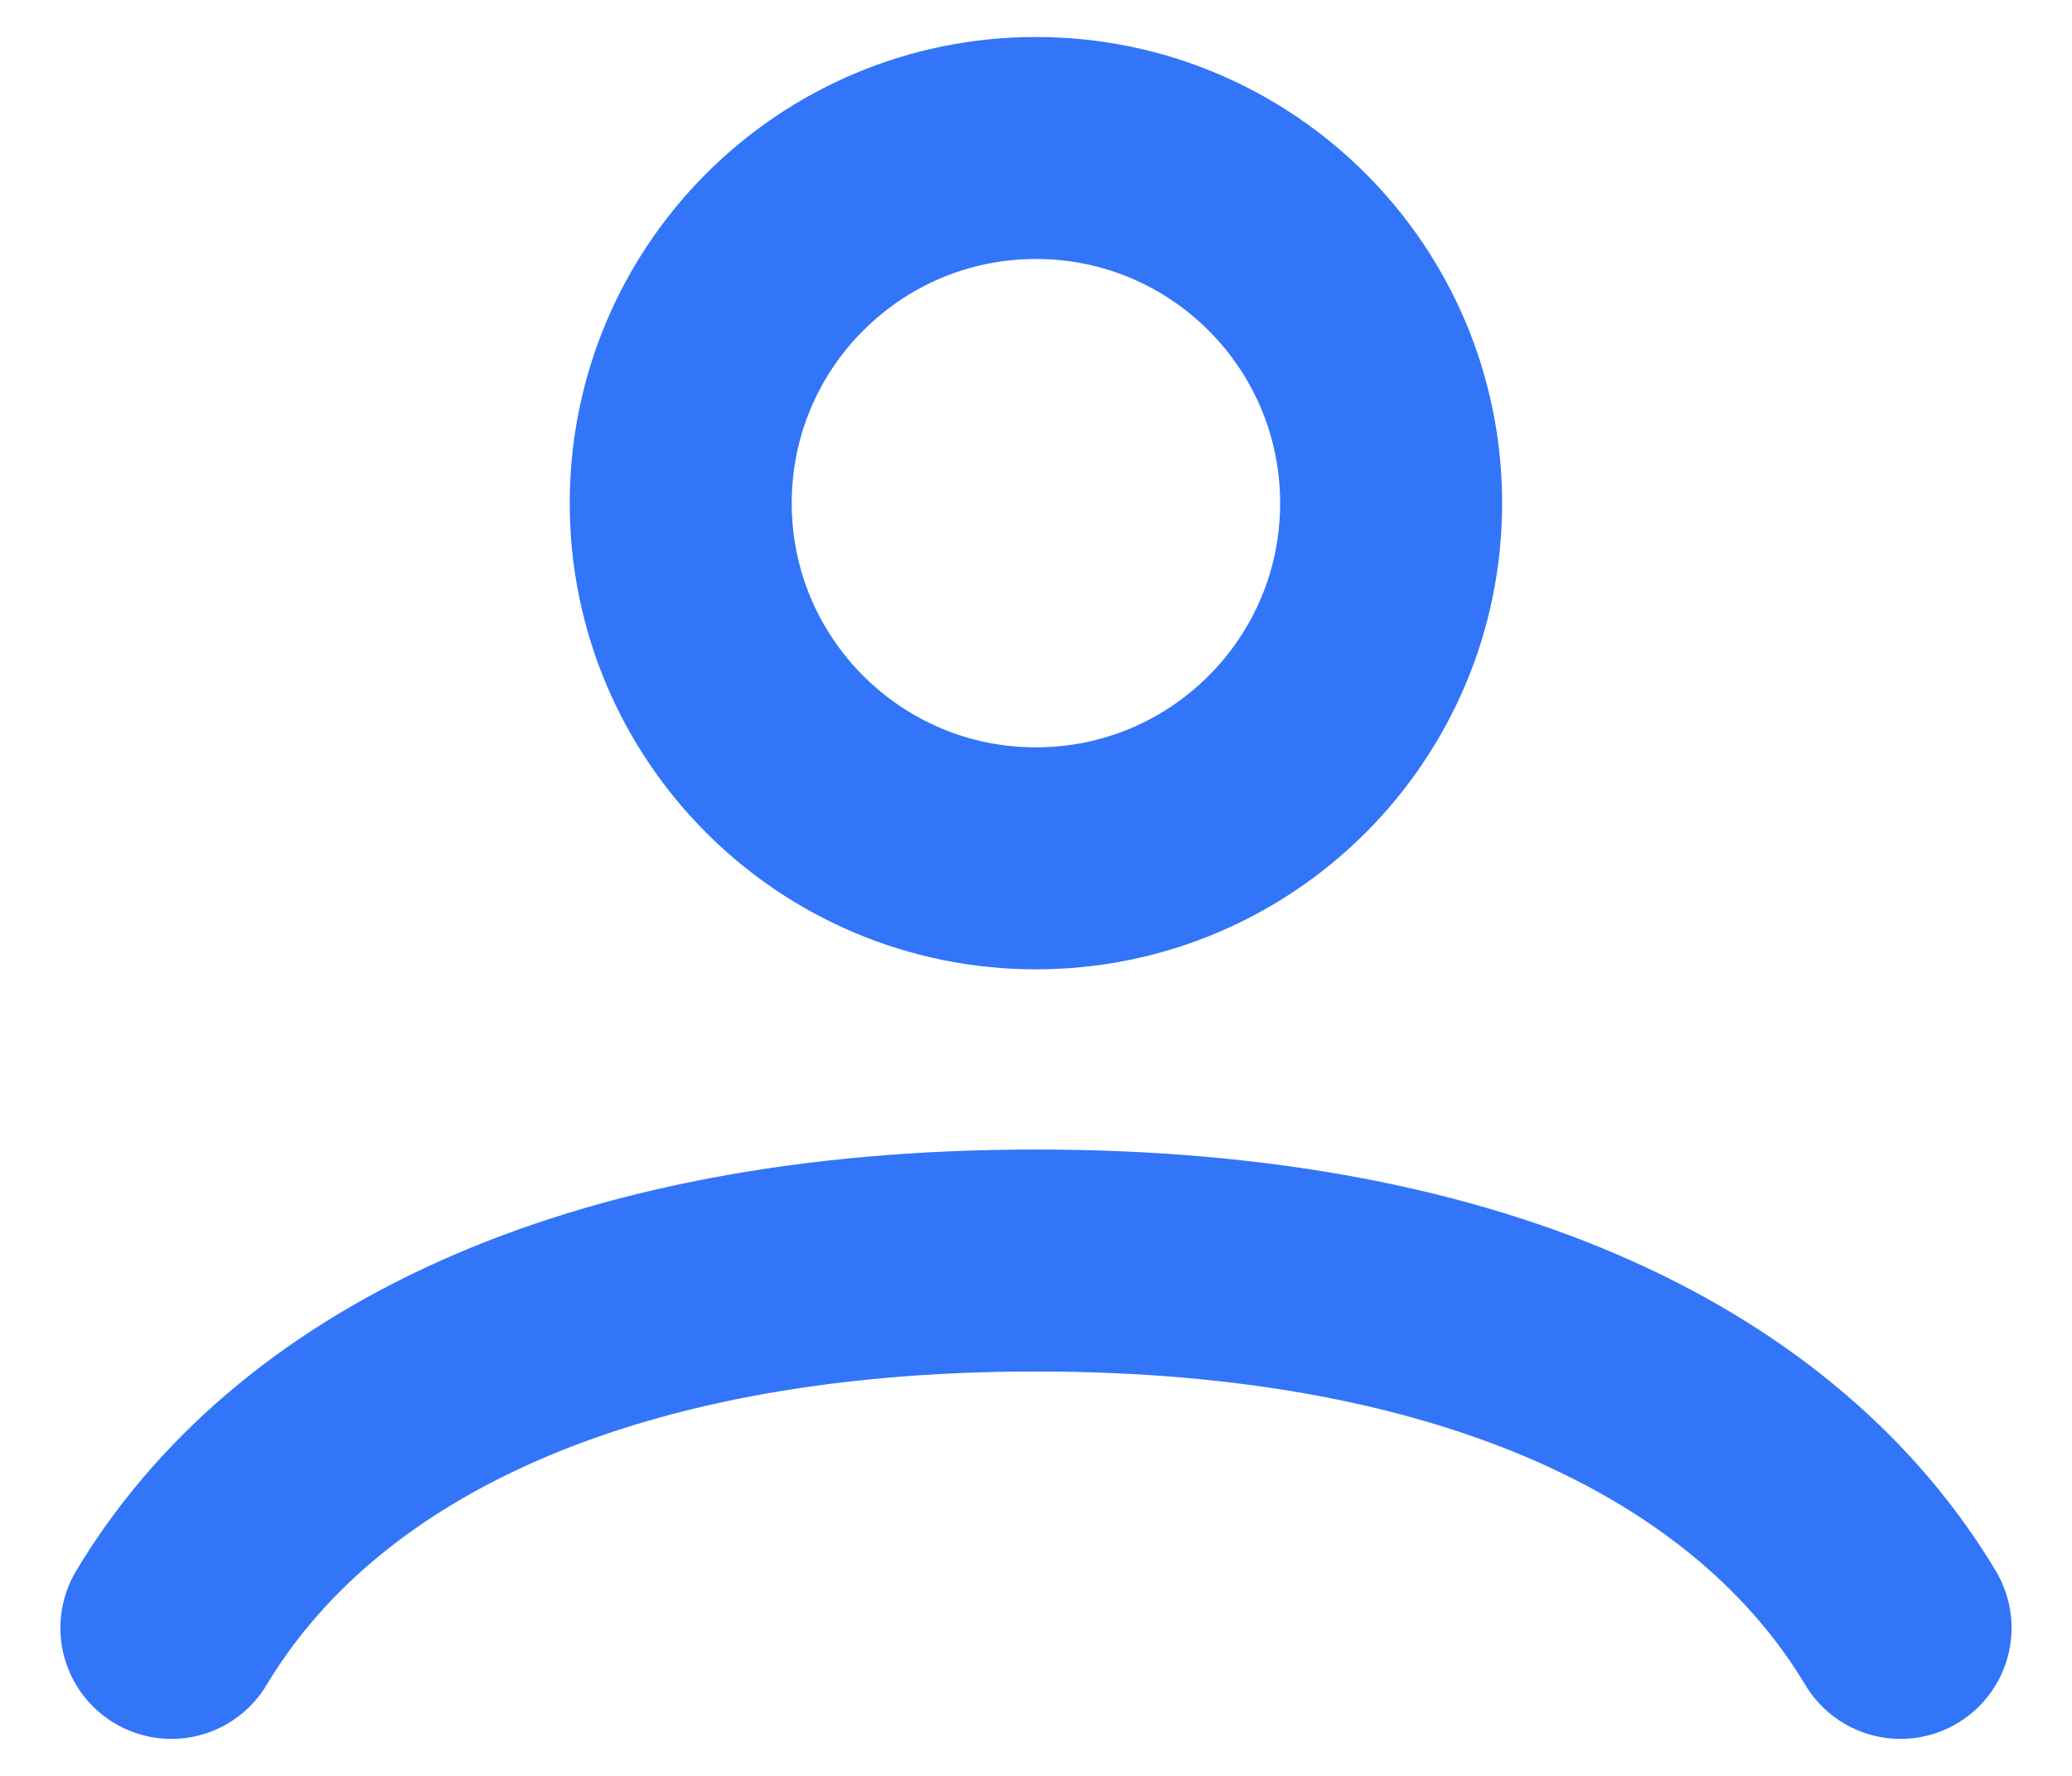 <svg width="28" height="24" viewBox="0 0 28 24" fill="none" xmlns="http://www.w3.org/2000/svg">
<path d="M2.316 22C4.084 19.052 7.957 17.035 13.999 17.035C20.042 17.035 23.915 19.052 25.683 22M18.799 6.8C18.799 9.451 16.65 11.6 13.999 11.6C11.348 11.6 9.199 9.451 9.199 6.8C9.199 4.149 11.348 2 13.999 2C16.65 2 18.799 4.149 18.799 6.8Z" stroke="#3275F9" stroke-width="3" stroke-linecap="round"/>
</svg>
